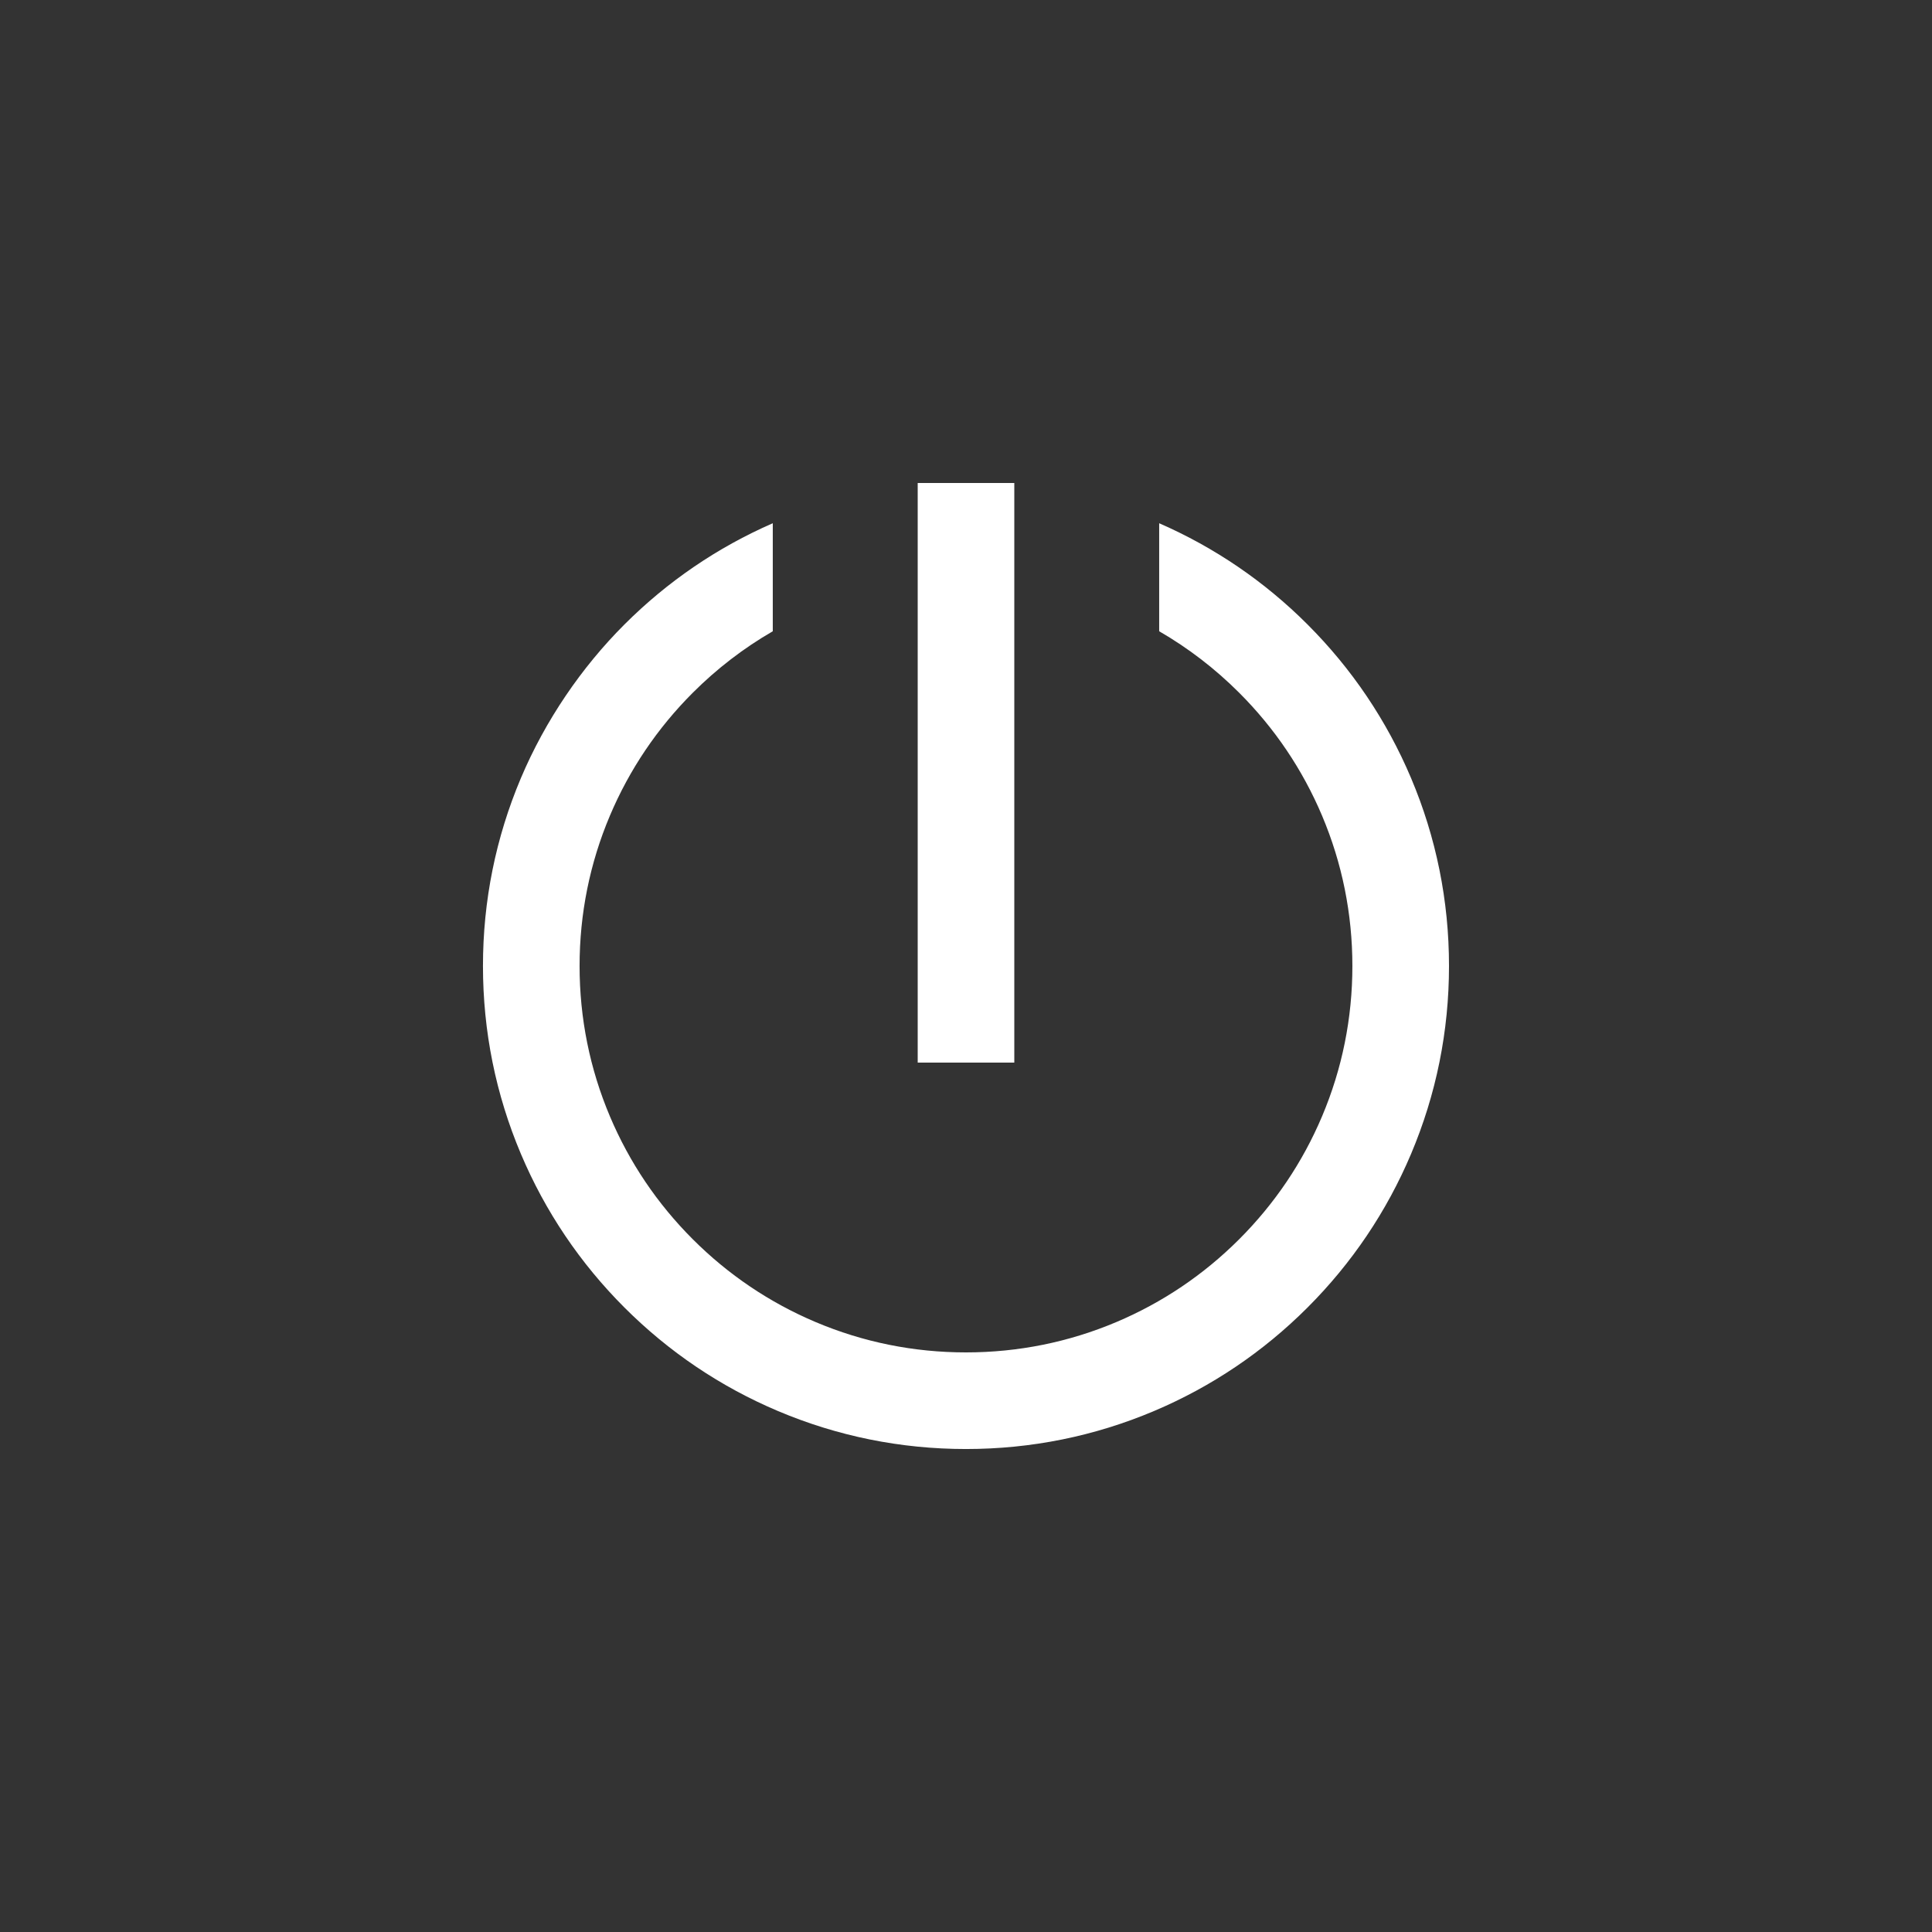 <?xml version="1.0" encoding="UTF-8"?>
<svg id="Layer_1" xmlns="http://www.w3.org/2000/svg" version="1.1" viewBox="0 0 1000 1000">
  <rect x="0" y="0" width="1000" height="1000" fill="#333333" stroke="none"/>
  <!-- Generator: Adobe Illustrator 29.1.0, SVG Export Plug-In . SVG Version: 2.1.0 Build 142)  -->
  <defs>
    <style>
      .st0 {
        fill: #fff;
      }
    </style>
  </defs>
  <path id="button_x5F_circle" class="st0" d="M730.34,402.68c-12.59-29.77-30.62-56.51-53.57-79.46-22.26-22.26-48.08-39.86-76.78-52.39v55.91c15.07,8.71,28.94,19.36,41.42,31.84,18.38,18.37,32.8,39.77,42.87,63.58,10.42,24.64,15.71,50.83,15.71,77.84s-5.28,53.2-15.71,77.84c-10.07,23.81-24.5,45.21-42.87,63.58s-39.77,32.8-63.58,42.87c-24.64,10.42-50.83,15.71-77.84,15.71s-53.2-5.28-77.84-15.71c-23.81-10.07-45.21-24.5-63.58-42.87-18.38-18.38-32.8-39.77-42.87-63.58-10.42-24.64-15.71-50.83-15.71-77.84s5.28-53.2,15.71-77.84c10.07-23.81,24.5-45.2,42.87-63.58,12.48-12.48,26.35-23.13,41.42-31.84v-55.91c-28.69,12.53-54.52,30.14-76.78,52.39s-40.97,49.69-53.57,79.46c-13.04,30.84-19.66,63.58-19.66,97.32s6.61,66.48,19.66,97.32c12.59,29.77,30.62,56.51,53.57,79.46,22.95,22.95,49.68,40.97,79.46,53.57,30.84,13.04,63.58,19.66,97.32,19.66s66.48-6.61,97.32-19.66c29.77-12.59,56.51-30.62,79.46-53.57,22.95-22.95,40.97-49.68,53.57-79.46,13.04-30.84,19.66-63.58,19.66-97.32s-6.61-66.48-19.66-97.32Z"/>
  <rect id="button_x5F_rectangle" class="st0" x="475" y="250" width="50" height="300"/>
</svg>